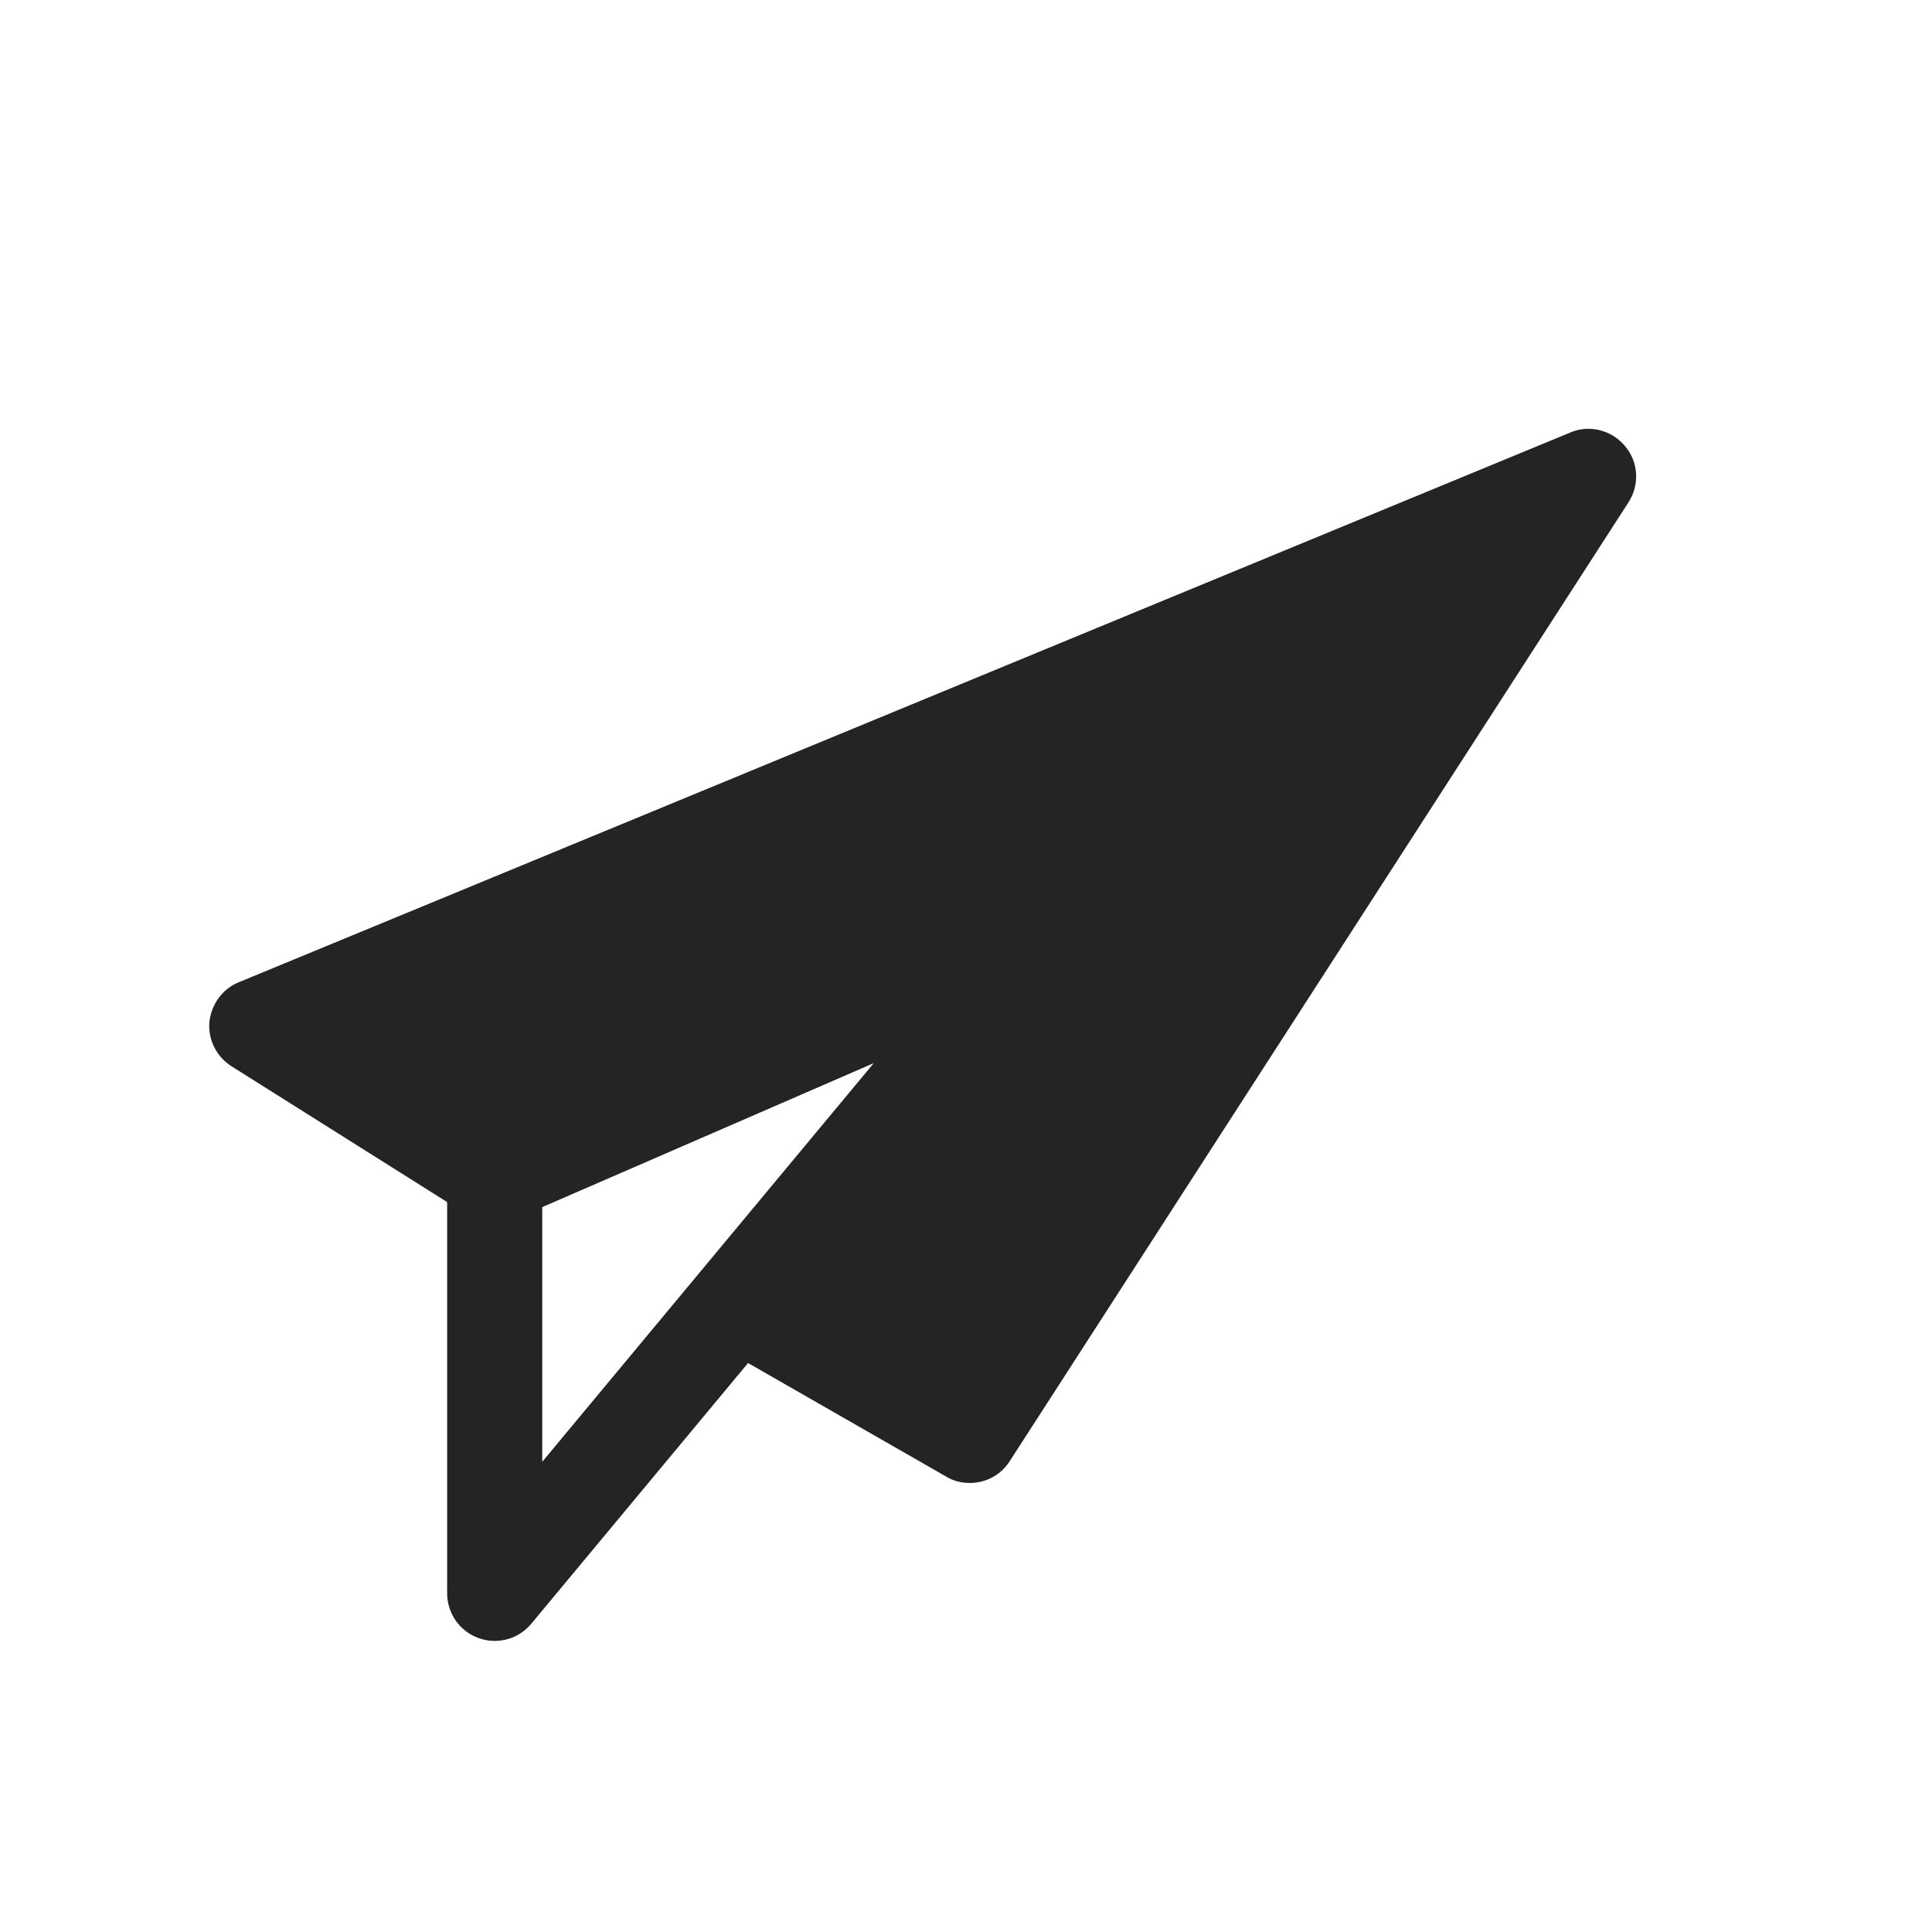 <svg width="36" height="36" viewBox="0 0 36 36" fill="none" xmlns="http://www.w3.org/2000/svg">
<path d="M30.282 8.315C30.034 8.014 29.617 7.907 29.263 8.058L4.451 18.302C4.141 18.426 3.937 18.719 3.901 19.046C3.875 19.374 4.034 19.693 4.318 19.871L8.332 22.399V29.69C8.332 30.063 8.566 30.396 8.917 30.523C9.016 30.559 9.117 30.576 9.218 30.576C9.476 30.576 9.728 30.463 9.899 30.257L13.939 25.398L17.637 27.518C17.77 27.598 17.92 27.633 18.071 27.633C18.363 27.633 18.647 27.491 18.815 27.226L30.344 9.361C30.557 9.033 30.53 8.608 30.282 8.315ZM10.104 27.238V22.493L16.281 19.81L10.104 27.238Z" fill="#242424"/>
</svg>
